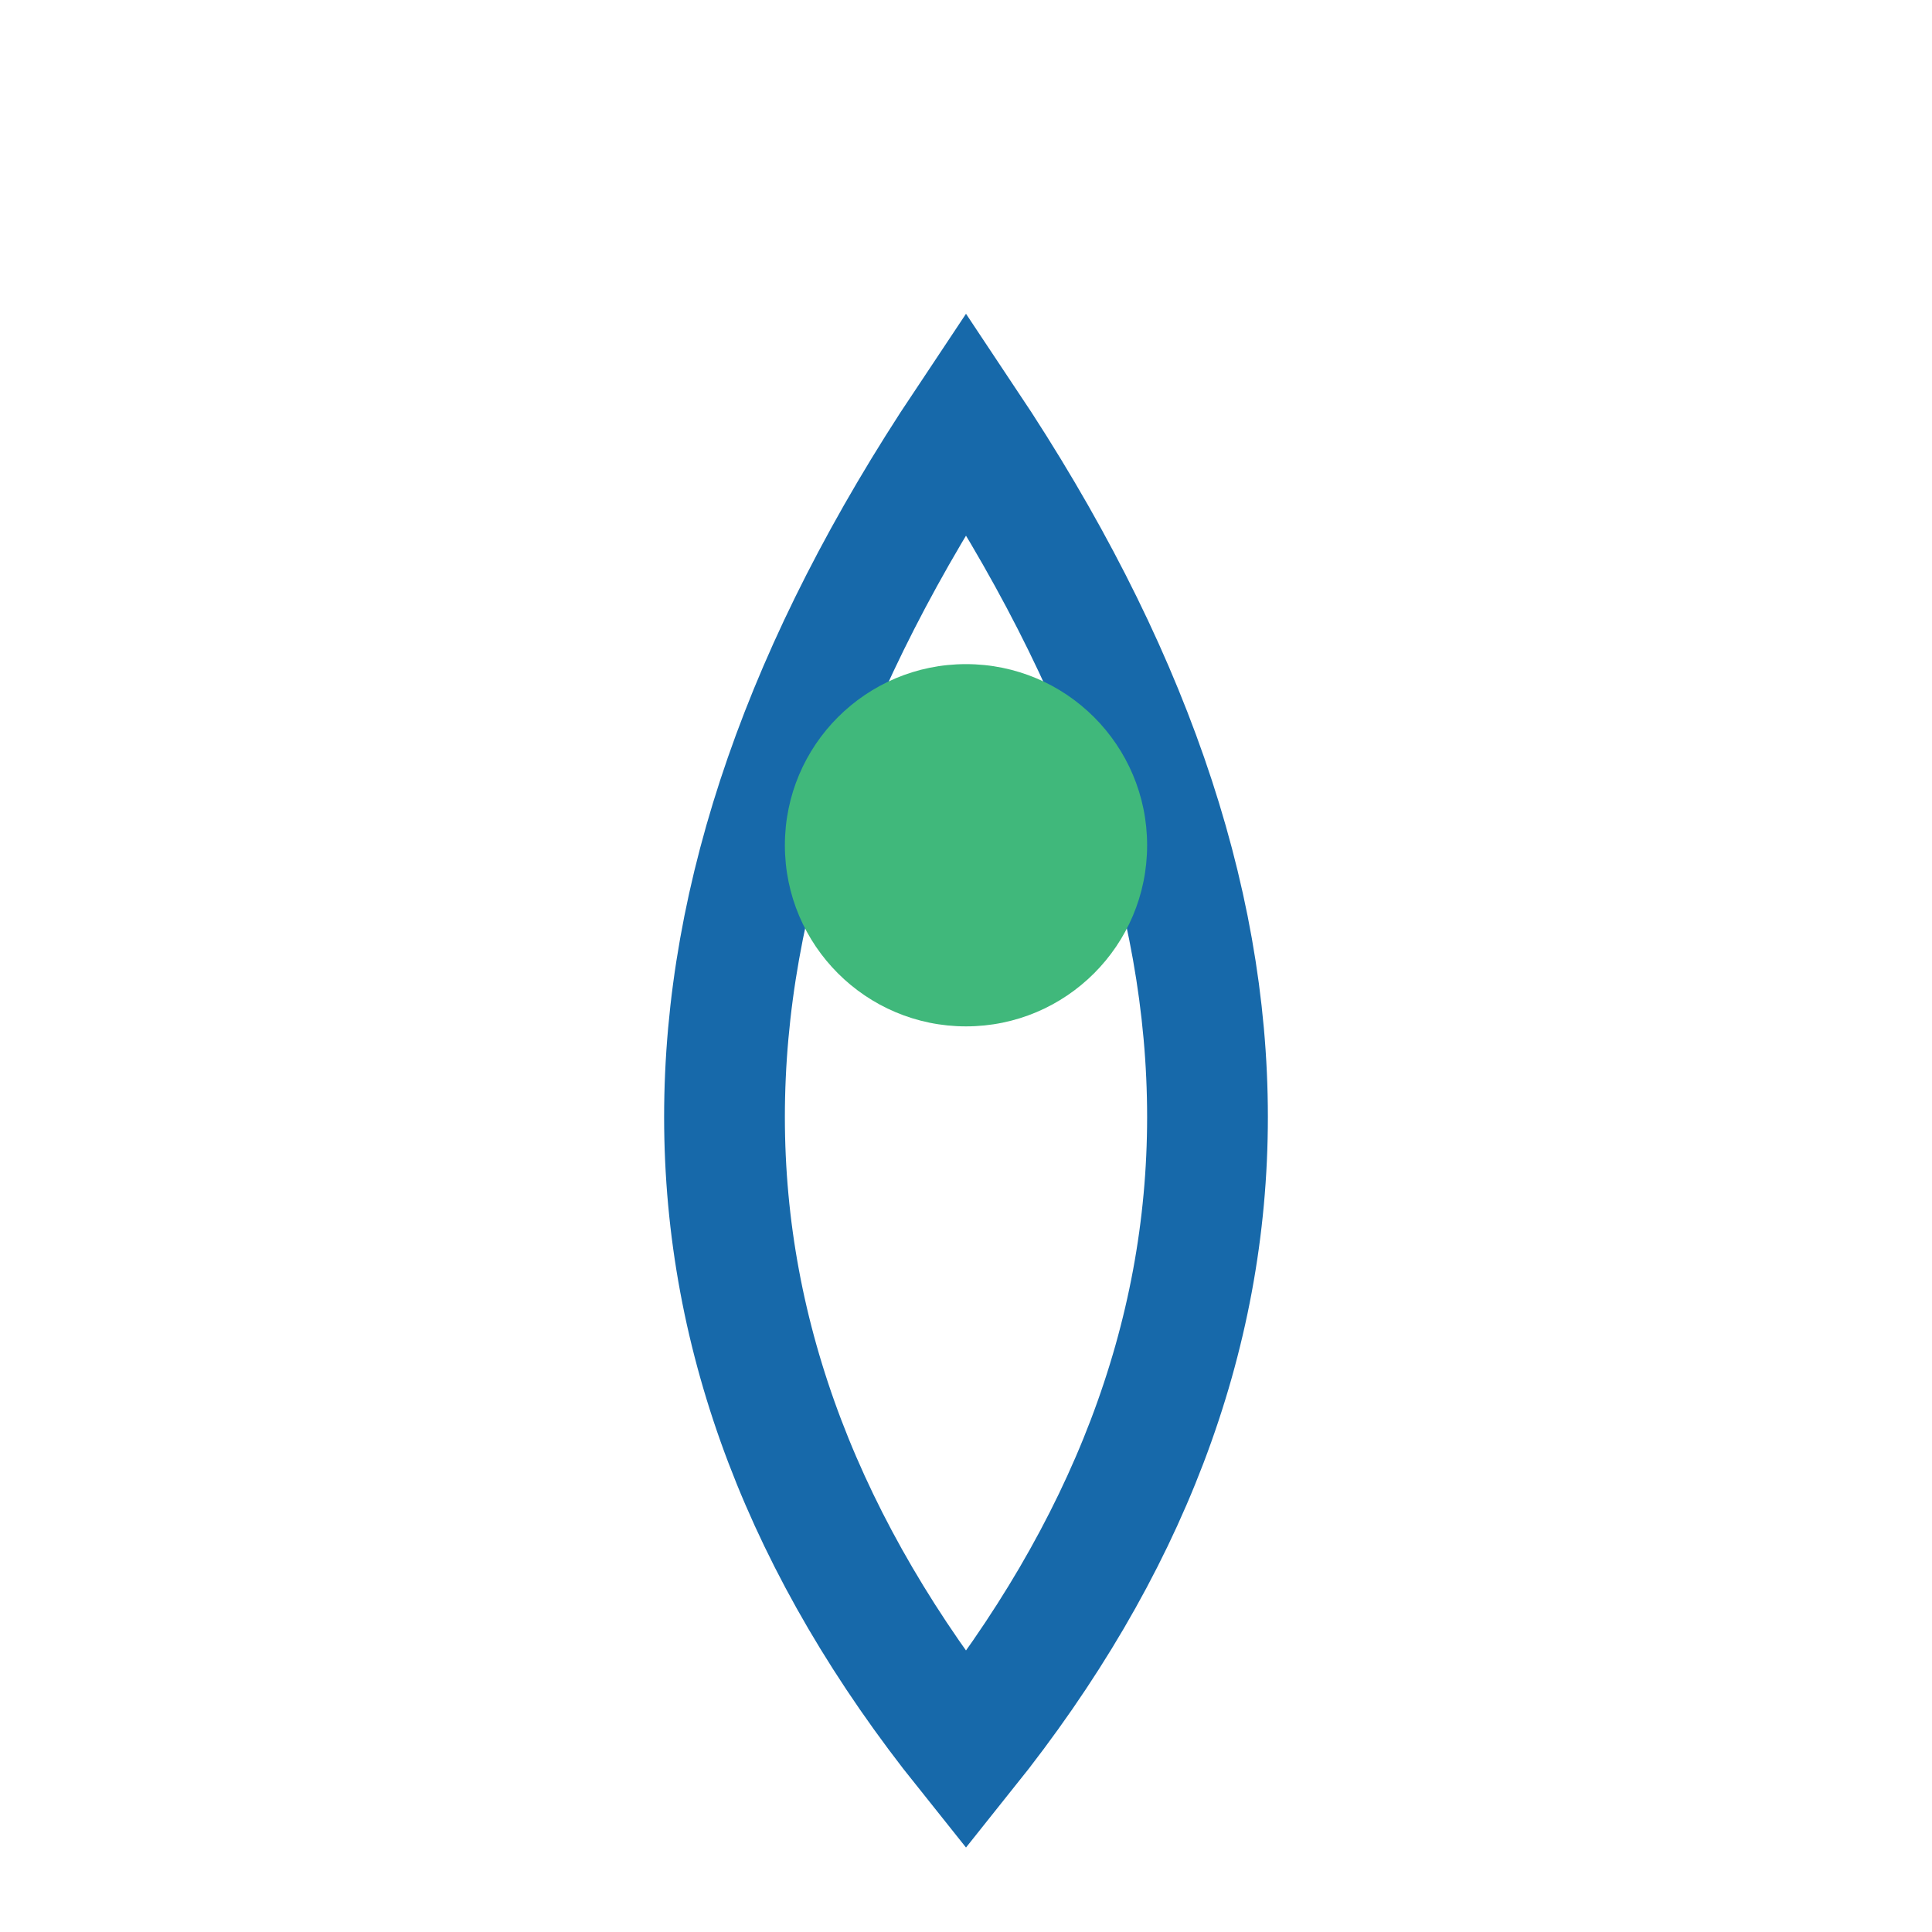 <?xml version="1.0" encoding="UTF-8"?>
<svg xmlns="http://www.w3.org/2000/svg" width="32" height="32" viewBox="0 0 32 32"><path d="M16 29Q8 19 16 7q8 12 0 22z" fill="none" stroke="#1769AA" stroke-width="2"/><circle cx="16" cy="14" r="3" fill="#40B87B"/></svg>